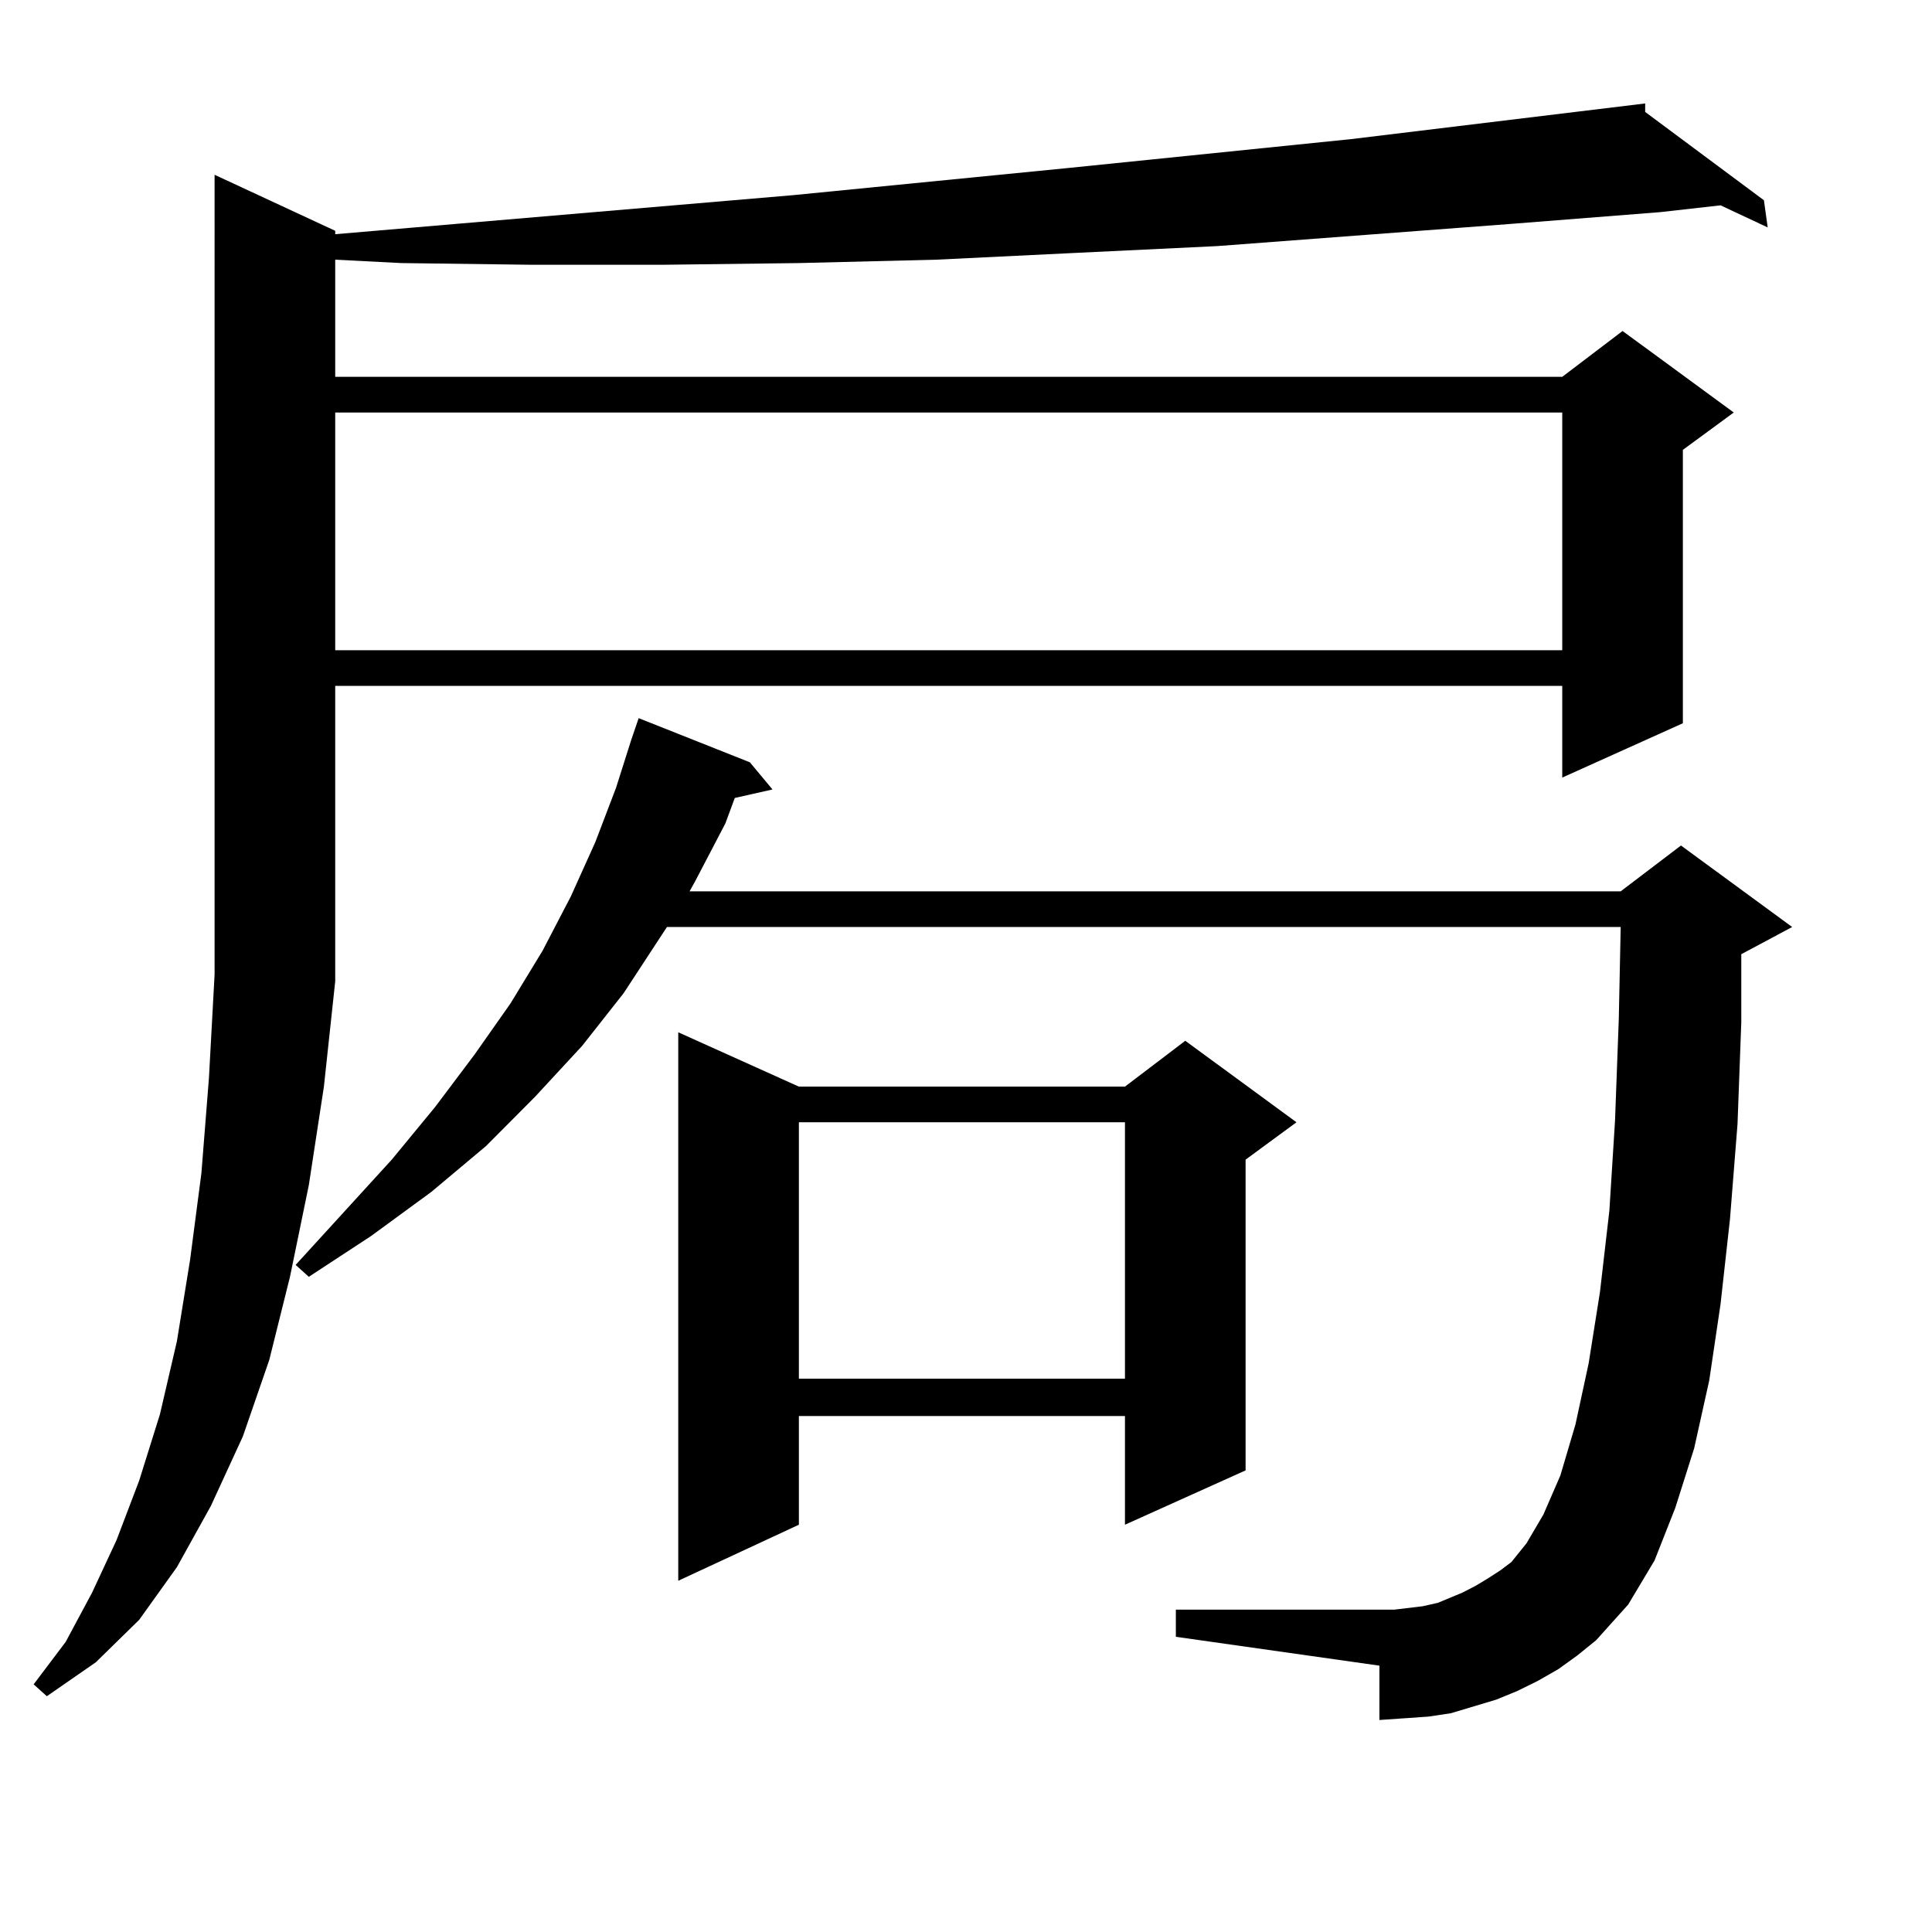 <?xml version="1.0" encoding="utf-8"?>
<!-- Generator: Adobe Illustrator 16.0.0, SVG Export Plug-In . SVG Version: 6.00 Build 0)  -->
<!DOCTYPE svg PUBLIC "-//W3C//DTD SVG 1.1//EN" "http://www.w3.org/Graphics/SVG/1.1/DTD/svg11.dtd">
<svg version="1.1" id="图层_1" xmlns="http://www.w3.org/2000/svg" xmlns:xlink="http://www.w3.org/1999/xlink" x="0px" y="0px"
	 width="1000px" height="1000px" viewBox="0 0 1000 1000" enable-background="new 0 0 1000 1000" xml:space="preserve">
<path d="M173.508,507.941l-5.854,54.492l-7.805,50.977l-9.756,47.461l-10.731,43.066l-13.658,39.551l-16.585,36.035l-17.561,31.641
	L72.047,838.41l-22.438,21.973l-25.365,17.578l-6.829-6.152l16.585-21.973l13.658-25.488l12.683-27.246l11.707-30.762l10.731-34.277
	l8.78-37.793l6.829-42.188l5.854-44.824l3.902-49.219l2.927-53.613V90.461l62.438,29.004v1.758l237.067-20.215l142.436-14.063
	l146.338-14.941L851.54,53.547v4.395l61.462,45.703l1.951,14.063l-24.39-11.426l-31.219,3.516l-78.047,6.152l-151.216,11.426
	l-73.169,3.516l-72.193,3.516l-71.218,1.758l-70.242,0.879h-68.291l-67.315-0.879l-34.146-1.758v60.645h635.106l31.219-23.73
	l57.56,42.188l-26.341,19.336v141.504l-62.438,28.125v-47.461H173.508v151.172V507.941z M806.663,863.898l-10.731,6.152
	l-10.731,5.273l-10.731,4.395l-11.707,3.516l-11.707,3.516l-11.707,1.758l-12.683,0.879l-12.683,0.879v-28.125l-105.363-14.941
	v-14.063h105.363h7.805l14.634-1.758l7.805-1.758l12.683-5.273l6.829-3.516l5.854-3.516l6.829-4.395l5.854-4.395l7.805-9.668
	l8.78-14.941l8.78-20.215l7.805-26.367l6.829-31.641l5.854-36.914l4.878-42.188l2.927-46.582l1.951-52.734l0.976-47.461H345.211
	l-22.438,34.277L301.31,541.34l-24.39,26.367l-25.365,25.488l-28.292,23.73l-31.219,22.852l-32.194,21.094l-6.829-6.152
	l49.755-54.492l22.438-27.246l20.487-27.246l18.536-26.367l16.585-27.246l14.634-28.125l12.683-28.125l10.731-28.125l7.805-24.609
	l3.902-11.426l57.56,22.852l11.707,14.063l-19.512,4.395l-4.878,13.184l-15.609,29.883l-2.927,5.273h481.939l31.219-23.73
	l57.56,42.188l-26.341,14.063v35.156l-1.951,52.734l-3.902,49.219l-4.878,43.945l-5.854,39.551l-7.805,35.156l-9.756,30.762
	l-10.731,27.246L842.76,830.5l-16.585,18.457l-9.756,7.91L806.663,863.898z M173.508,213.508v123.047h635.106V213.508H173.508z
	 M413.502,562.434h168.776l31.219-23.73l57.56,42.188l-26.341,19.336v160.84l-62.438,28.125v-56.25H413.502v56.25l-62.438,29.004
	V534.309L413.502,562.434z M413.502,580.891v132.715h168.776V580.891H413.502z"/>
</svg>
